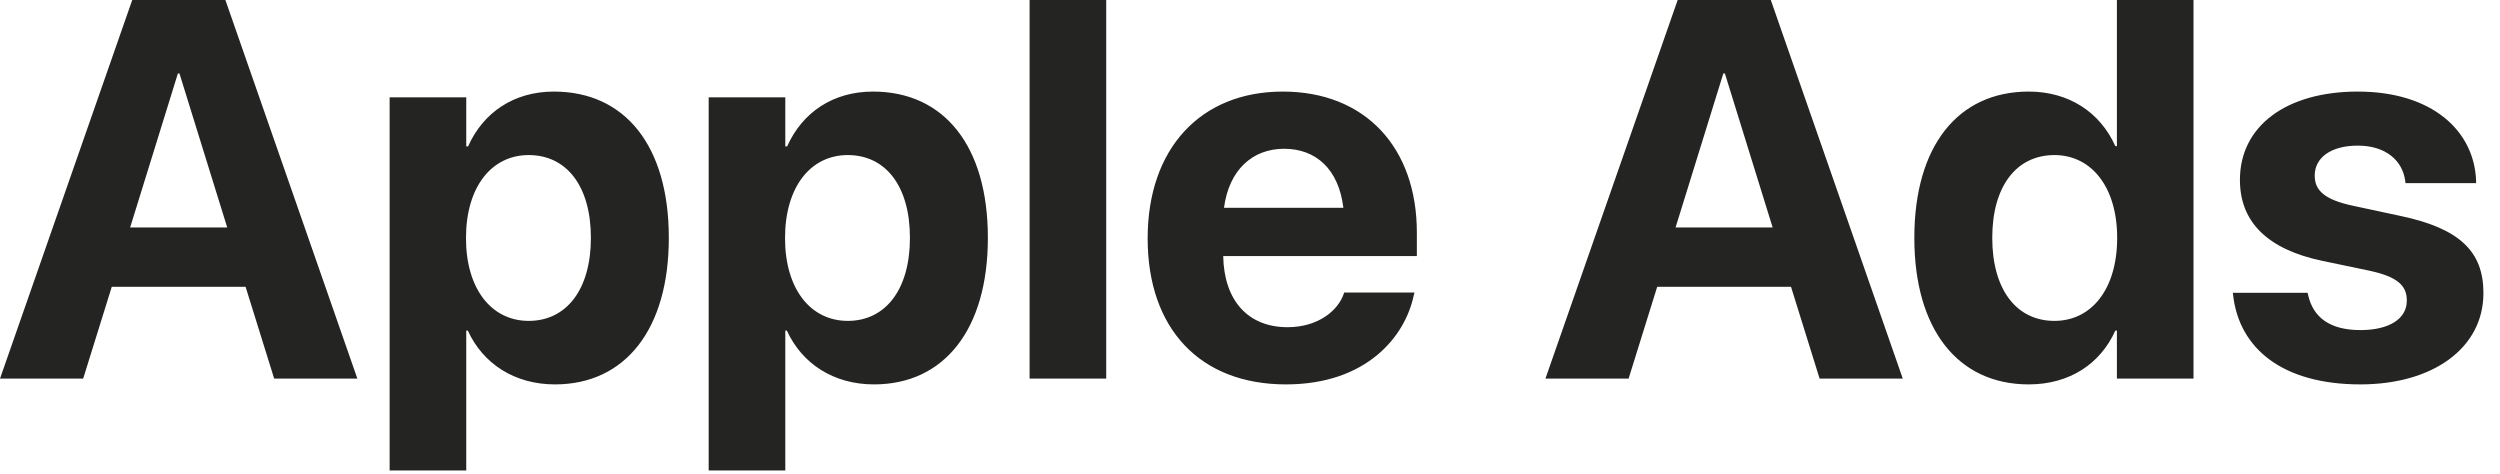 <?xml version="1.0" encoding="UTF-8"?> <svg xmlns="http://www.w3.org/2000/svg" width="116" height="22" viewBox="0 0 116 22" fill="none"><path d="M0 17.568L6.136 0H10.458L16.582 17.568H12.722L11.395 13.307H5.186L3.859 17.568H0ZM8.254 3.409L6.038 10.555H10.543L8.327 3.409H8.254ZM18.079 21.829V4.517H21.634V6.793H21.719C22.425 5.211 23.85 4.249 25.7 4.249C29.012 4.249 31.033 6.781 31.033 11.03V11.042C31.033 15.279 29.012 17.836 25.749 17.836C23.886 17.836 22.413 16.886 21.707 15.34H21.634V21.829H18.079ZM24.532 14.889C26.297 14.889 27.417 13.416 27.417 11.042V11.03C27.417 8.644 26.297 7.195 24.532 7.195C22.803 7.195 21.622 8.68 21.622 11.042V11.054C21.622 13.404 22.803 14.889 24.532 14.889ZM32.883 21.829V4.517H36.438V6.793H36.523C37.23 5.211 38.654 4.249 40.505 4.249C43.816 4.249 45.837 6.781 45.837 11.03V11.042C45.837 15.279 43.816 17.836 40.553 17.836C38.691 17.836 37.217 16.886 36.511 15.34H36.438V21.829H32.883ZM39.336 14.889C41.101 14.889 42.221 13.416 42.221 11.042V11.03C42.221 8.644 41.101 7.195 39.336 7.195C37.607 7.195 36.426 8.68 36.426 11.042V11.054C36.426 13.404 37.607 14.889 39.336 14.889ZM47.773 17.568V0H51.328V17.568H47.773ZM59.667 17.836C55.674 17.836 53.251 15.242 53.251 11.067V11.054C53.251 6.903 55.698 4.249 59.521 4.249C63.344 4.249 65.742 6.842 65.742 10.787V11.882H56.757C56.794 13.964 57.926 15.182 59.74 15.182C61.201 15.182 62.09 14.378 62.345 13.648L62.37 13.575H65.633L65.596 13.709C65.194 15.632 63.392 17.836 59.667 17.836ZM59.582 6.903C58.121 6.903 57.025 7.877 56.794 9.642H62.333C62.114 7.84 61.055 6.903 59.582 6.903ZM71.708 17.568L77.844 0H82.165L88.289 17.568H84.43L83.103 13.307H76.894L75.567 17.568H71.708ZM79.962 3.409L77.746 10.555H82.251L80.035 3.409H79.962ZM94.133 17.836C90.846 17.836 88.825 15.279 88.825 11.042V11.03C88.825 6.781 90.846 4.249 94.133 4.249C95.983 4.249 97.444 5.199 98.151 6.781H98.224V0H101.779V17.568H98.224V15.34H98.151C97.457 16.886 96.02 17.836 94.133 17.836ZM95.326 14.889C97.055 14.889 98.236 13.404 98.236 11.042V11.03C98.236 8.68 97.043 7.195 95.326 7.195C93.561 7.195 92.441 8.644 92.441 11.03V11.042C92.441 13.416 93.549 14.889 95.326 14.889ZM109.522 17.836C105.906 17.836 103.897 16.168 103.617 13.696L103.605 13.587H107.074L107.099 13.696C107.33 14.719 108.097 15.316 109.522 15.316C110.861 15.316 111.676 14.792 111.676 13.952V13.94C111.676 13.246 111.238 12.844 109.96 12.564L107.744 12.101C105.212 11.566 103.933 10.3 103.933 8.352V8.34C103.933 5.856 106.076 4.249 109.4 4.249C112.869 4.249 114.805 6.087 114.89 8.376V8.498H111.616L111.603 8.4C111.482 7.463 110.715 6.757 109.4 6.757C108.17 6.757 107.403 7.305 107.403 8.145V8.157C107.403 8.827 107.854 9.265 109.168 9.545L111.384 10.02C114.111 10.592 115.231 11.663 115.231 13.587V13.599C115.231 16.155 112.882 17.836 109.522 17.836Z" fill="#242422"></path></svg> 